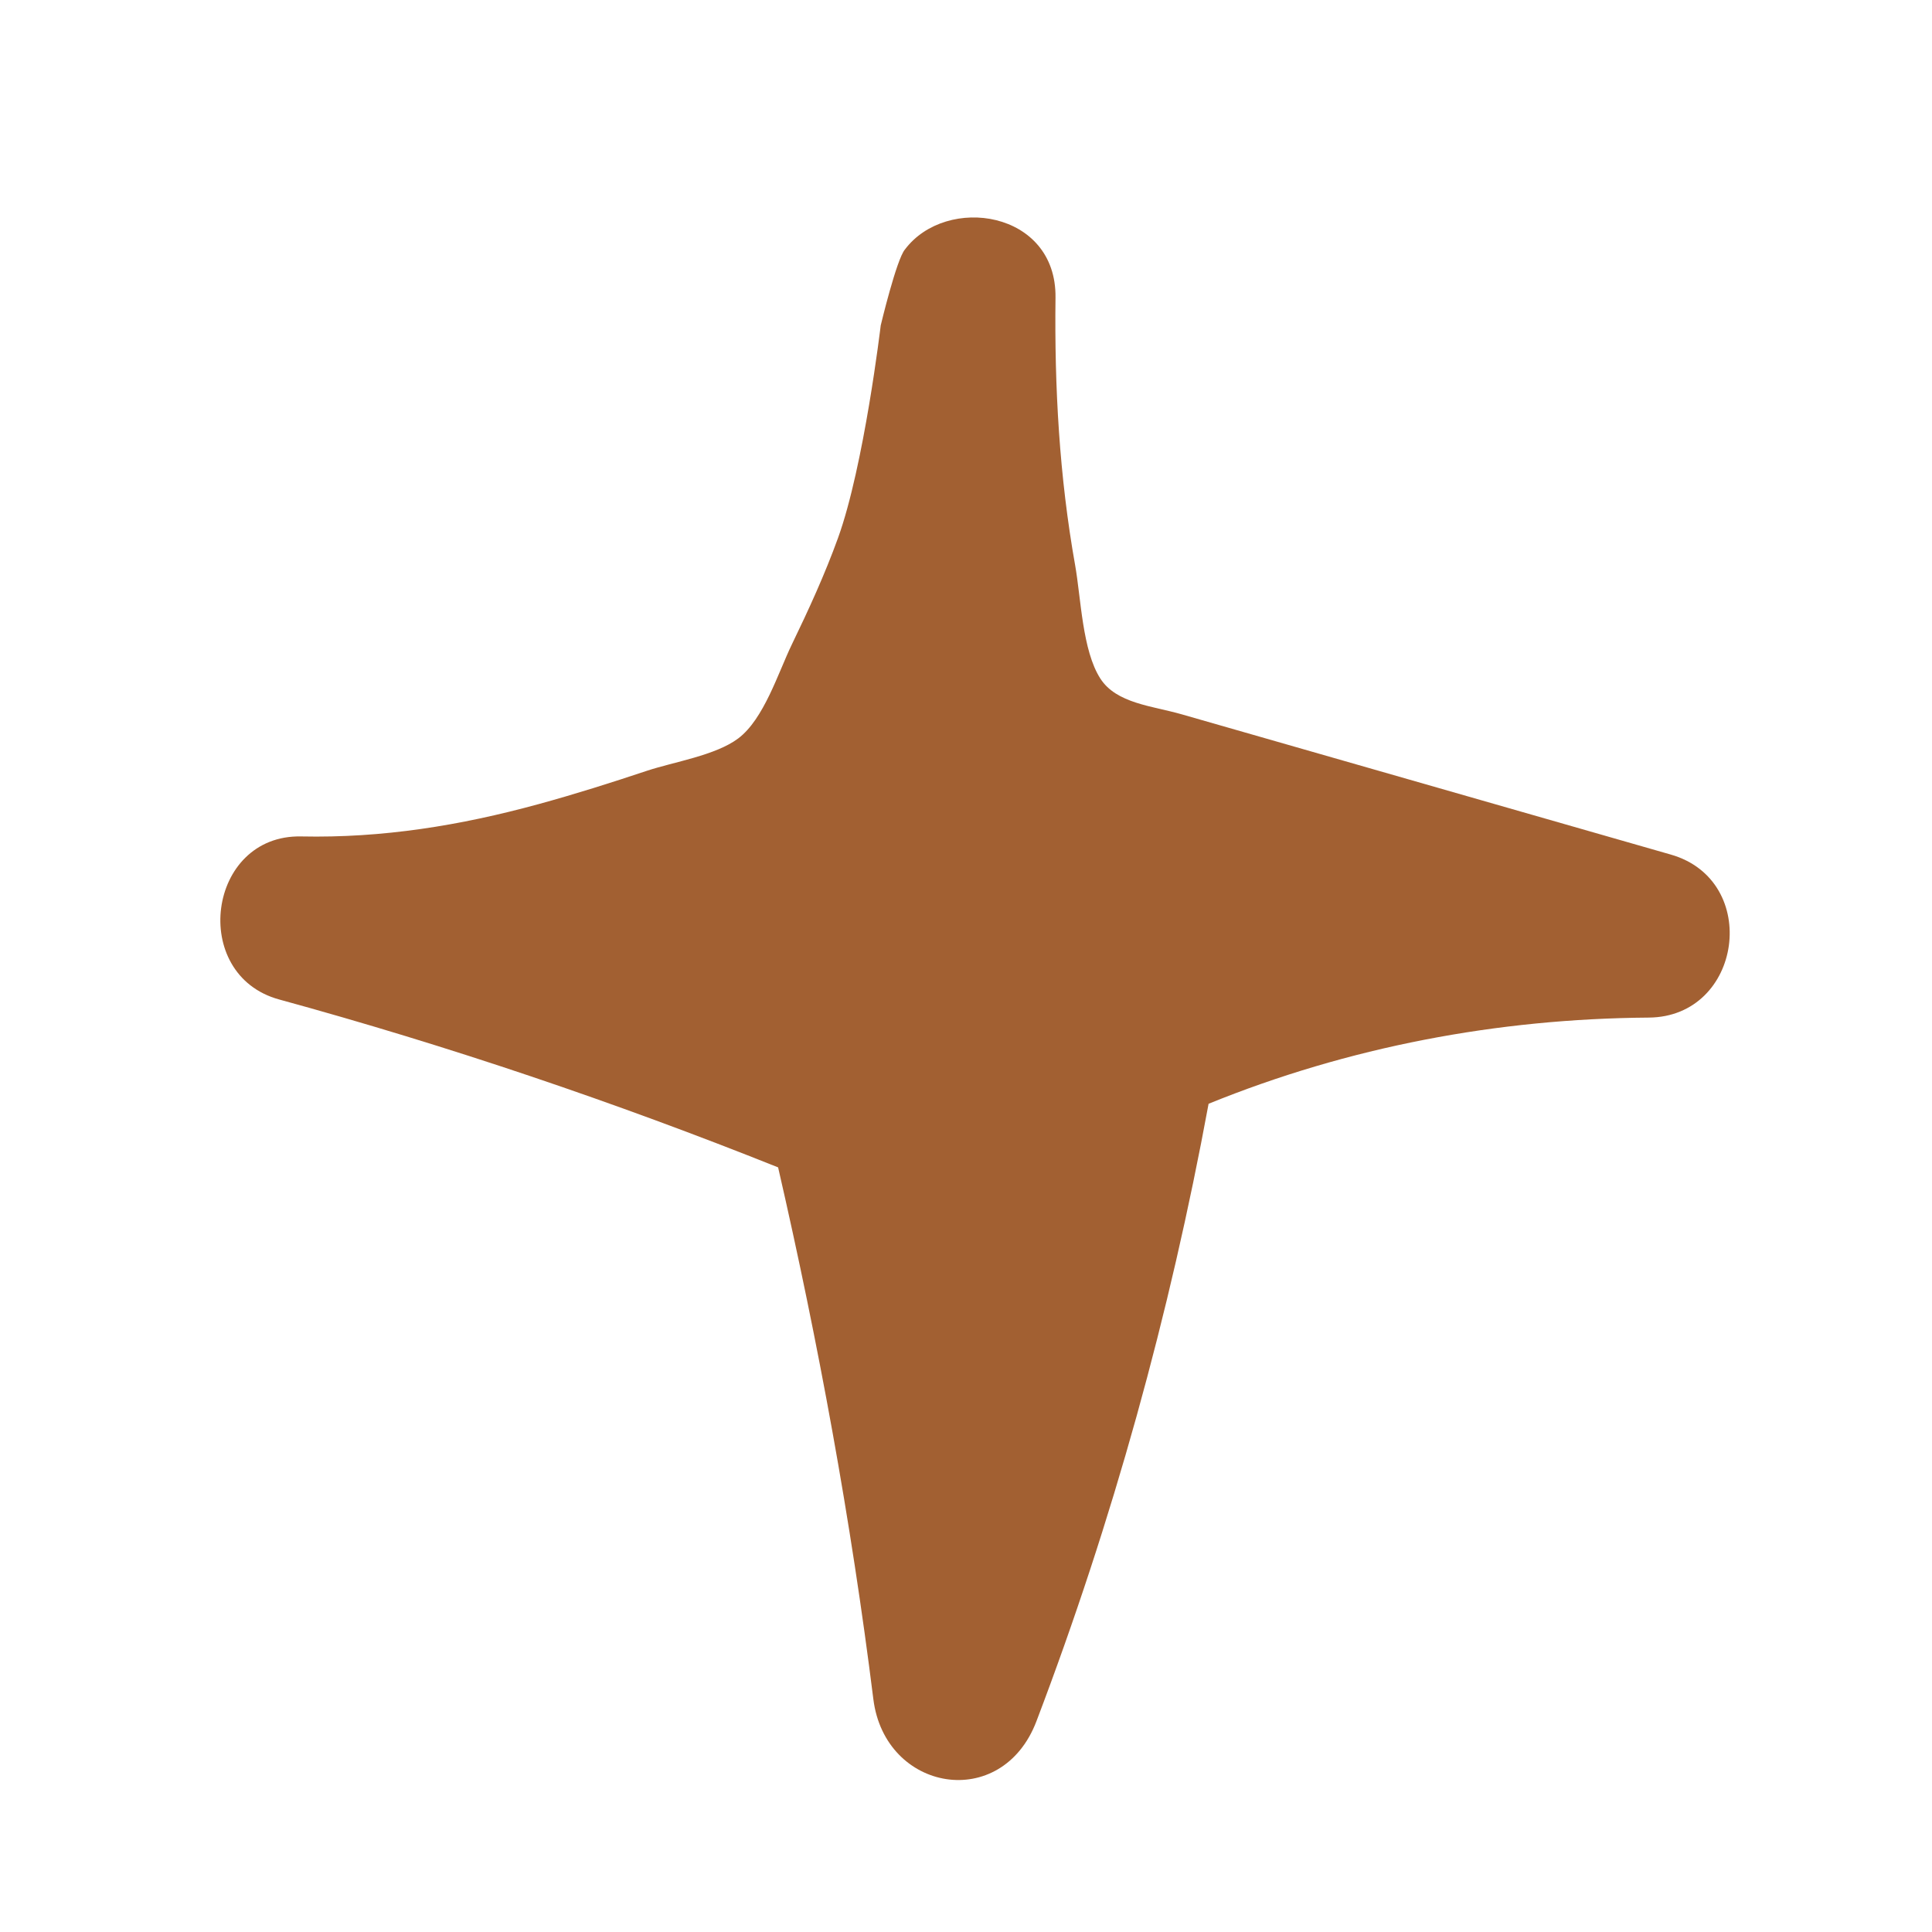 <?xml version="1.0" encoding="utf-8"?>
<!-- Generator: Adobe Illustrator 16.0.0, SVG Export Plug-In . SVG Version: 6.00 Build 0)  -->
<!DOCTYPE svg PUBLIC "-//W3C//DTD SVG 1.1//EN" "http://www.w3.org/Graphics/SVG/1.1/DTD/svg11.dtd">
<svg version="1.1" id="Layer_1" xmlns="http://www.w3.org/2000/svg" xmlns:xlink="http://www.w3.org/1999/xlink" x="0px" y="0px"
	 width="64px" height="64px" viewBox="0 0 64 64" enable-background="new 0 0 64 64" xml:space="preserve">
<path fill="#A26032" d="M55.348,28.309c-5.404-1.55-10.809-3.099-16.212-4.649c-0.969-0.277-2.155-0.357-2.685-1.181
	c-0.6-0.93-0.641-2.662-0.836-3.758c-0.522-2.927-0.687-5.893-0.65-8.863c0.036-2.888-3.614-3.418-4.986-1.596
	c-0.279,0.318-0.804,2.518-0.804,2.518s-0.553,4.658-1.415,7.042c-0.437,1.208-0.972,2.375-1.532,3.532
	c-0.451,0.934-0.922,2.466-1.773,3.107c-0.751,0.565-2.135,0.777-3.024,1.072c-1.189,0.397-2.385,0.775-3.595,1.106
	c-2.594,0.709-5.163,1.126-7.858,1.069c-3.113-0.067-3.715,4.584-0.73,5.401c5.617,1.538,11.125,3.403,16.528,5.562
	c1.337,5.818,2.415,11.692,3.155,17.617c0.384,3.069,4.254,3.747,5.402,0.731c2.526-6.64,4.416-13.473,5.703-20.455
	c4.639-1.886,9.57-2.819,14.58-2.855C57.72,33.688,58.347,29.168,55.348,28.309"/>
</svg>
